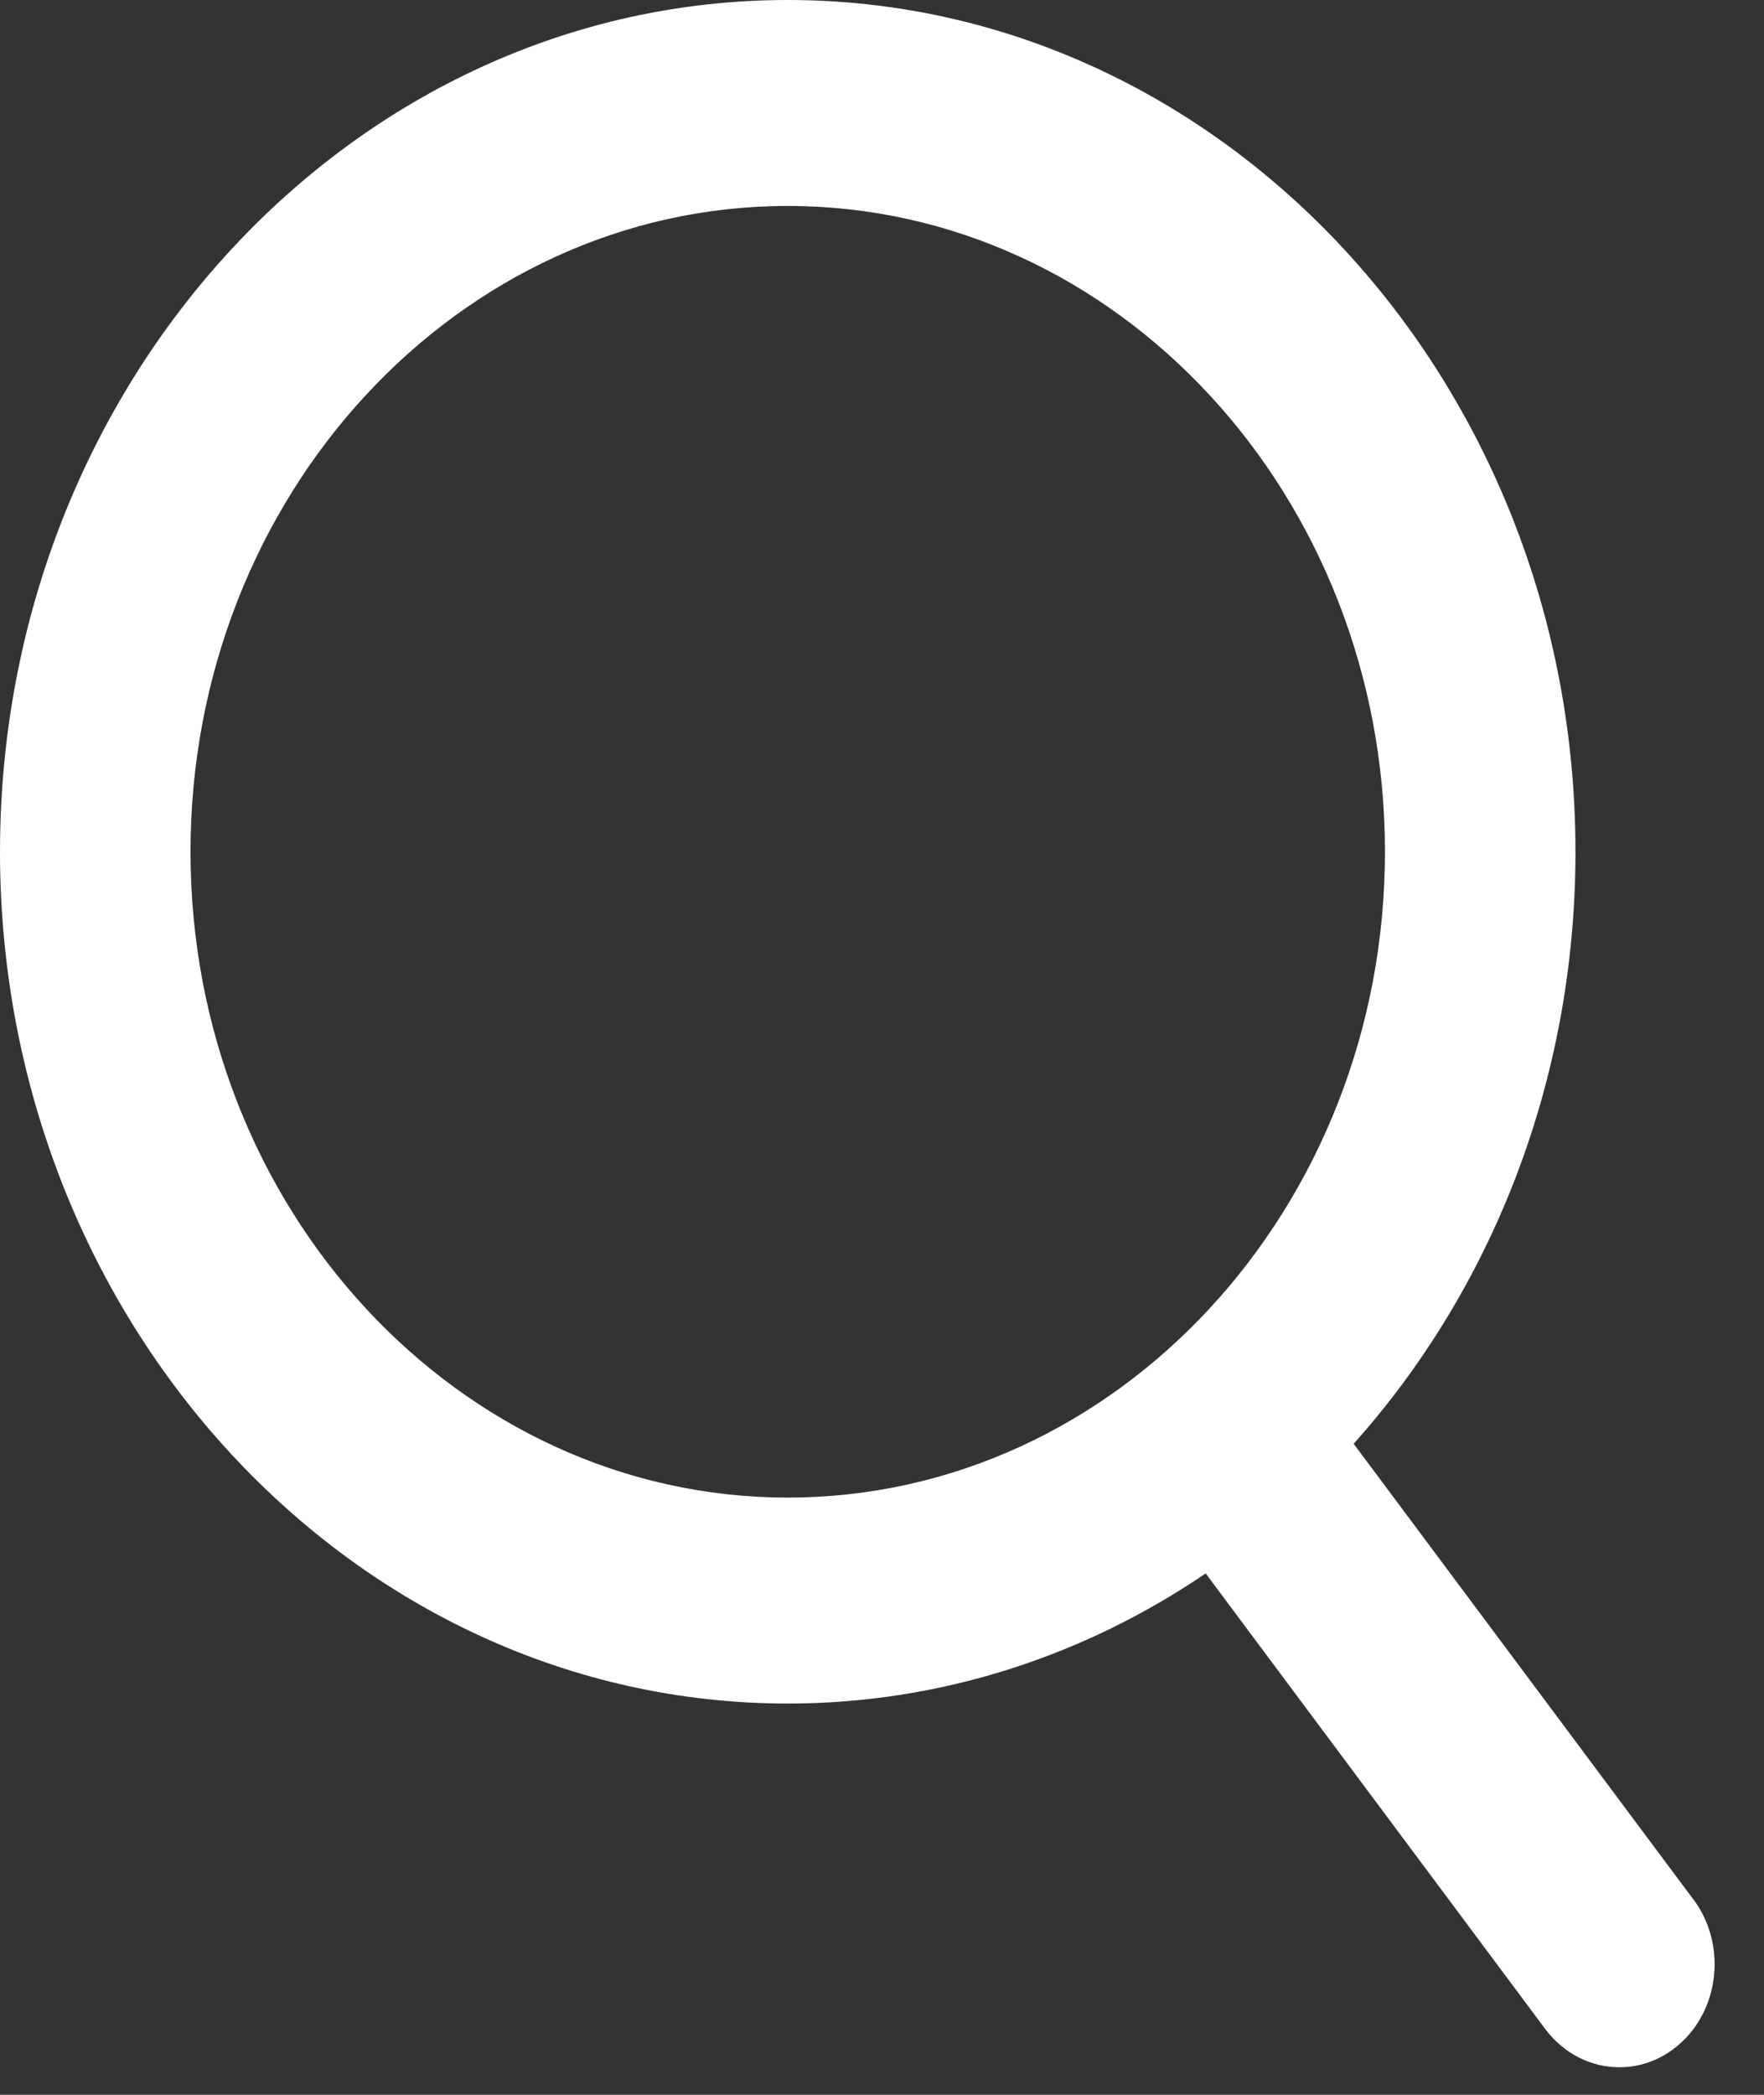 <?xml version="1.0" encoding="UTF-8"?> <svg xmlns="http://www.w3.org/2000/svg" width="16" height="19" viewBox="0 0 16 19" fill="none"><rect x="0" y="0" width="16" height="19" fill="#333333" stroke="none"/><path d="M15.361 17.23L12.278 13.095C13.523 11.704 14.29 9.81 14.29 7.726C14.29 3.465 11.085 0 7.145 0C3.205 0 0 3.465 0 7.726C0 11.986 3.205 15.451 7.145 15.451C8.536 15.451 9.836 15.018 10.936 14.271L14.015 18.402C14.186 18.631 14.436 18.75 14.688 18.75C14.879 18.75 15.07 18.683 15.23 18.543C15.602 18.219 15.66 17.631 15.361 17.229V17.23ZM1.728 7.726C1.728 4.496 4.158 1.868 7.145 1.868C10.132 1.868 12.562 4.496 12.562 7.726C12.562 10.955 10.132 13.583 7.145 13.583C4.158 13.583 1.728 10.955 1.728 7.726Z" fill="white"></path></svg> 